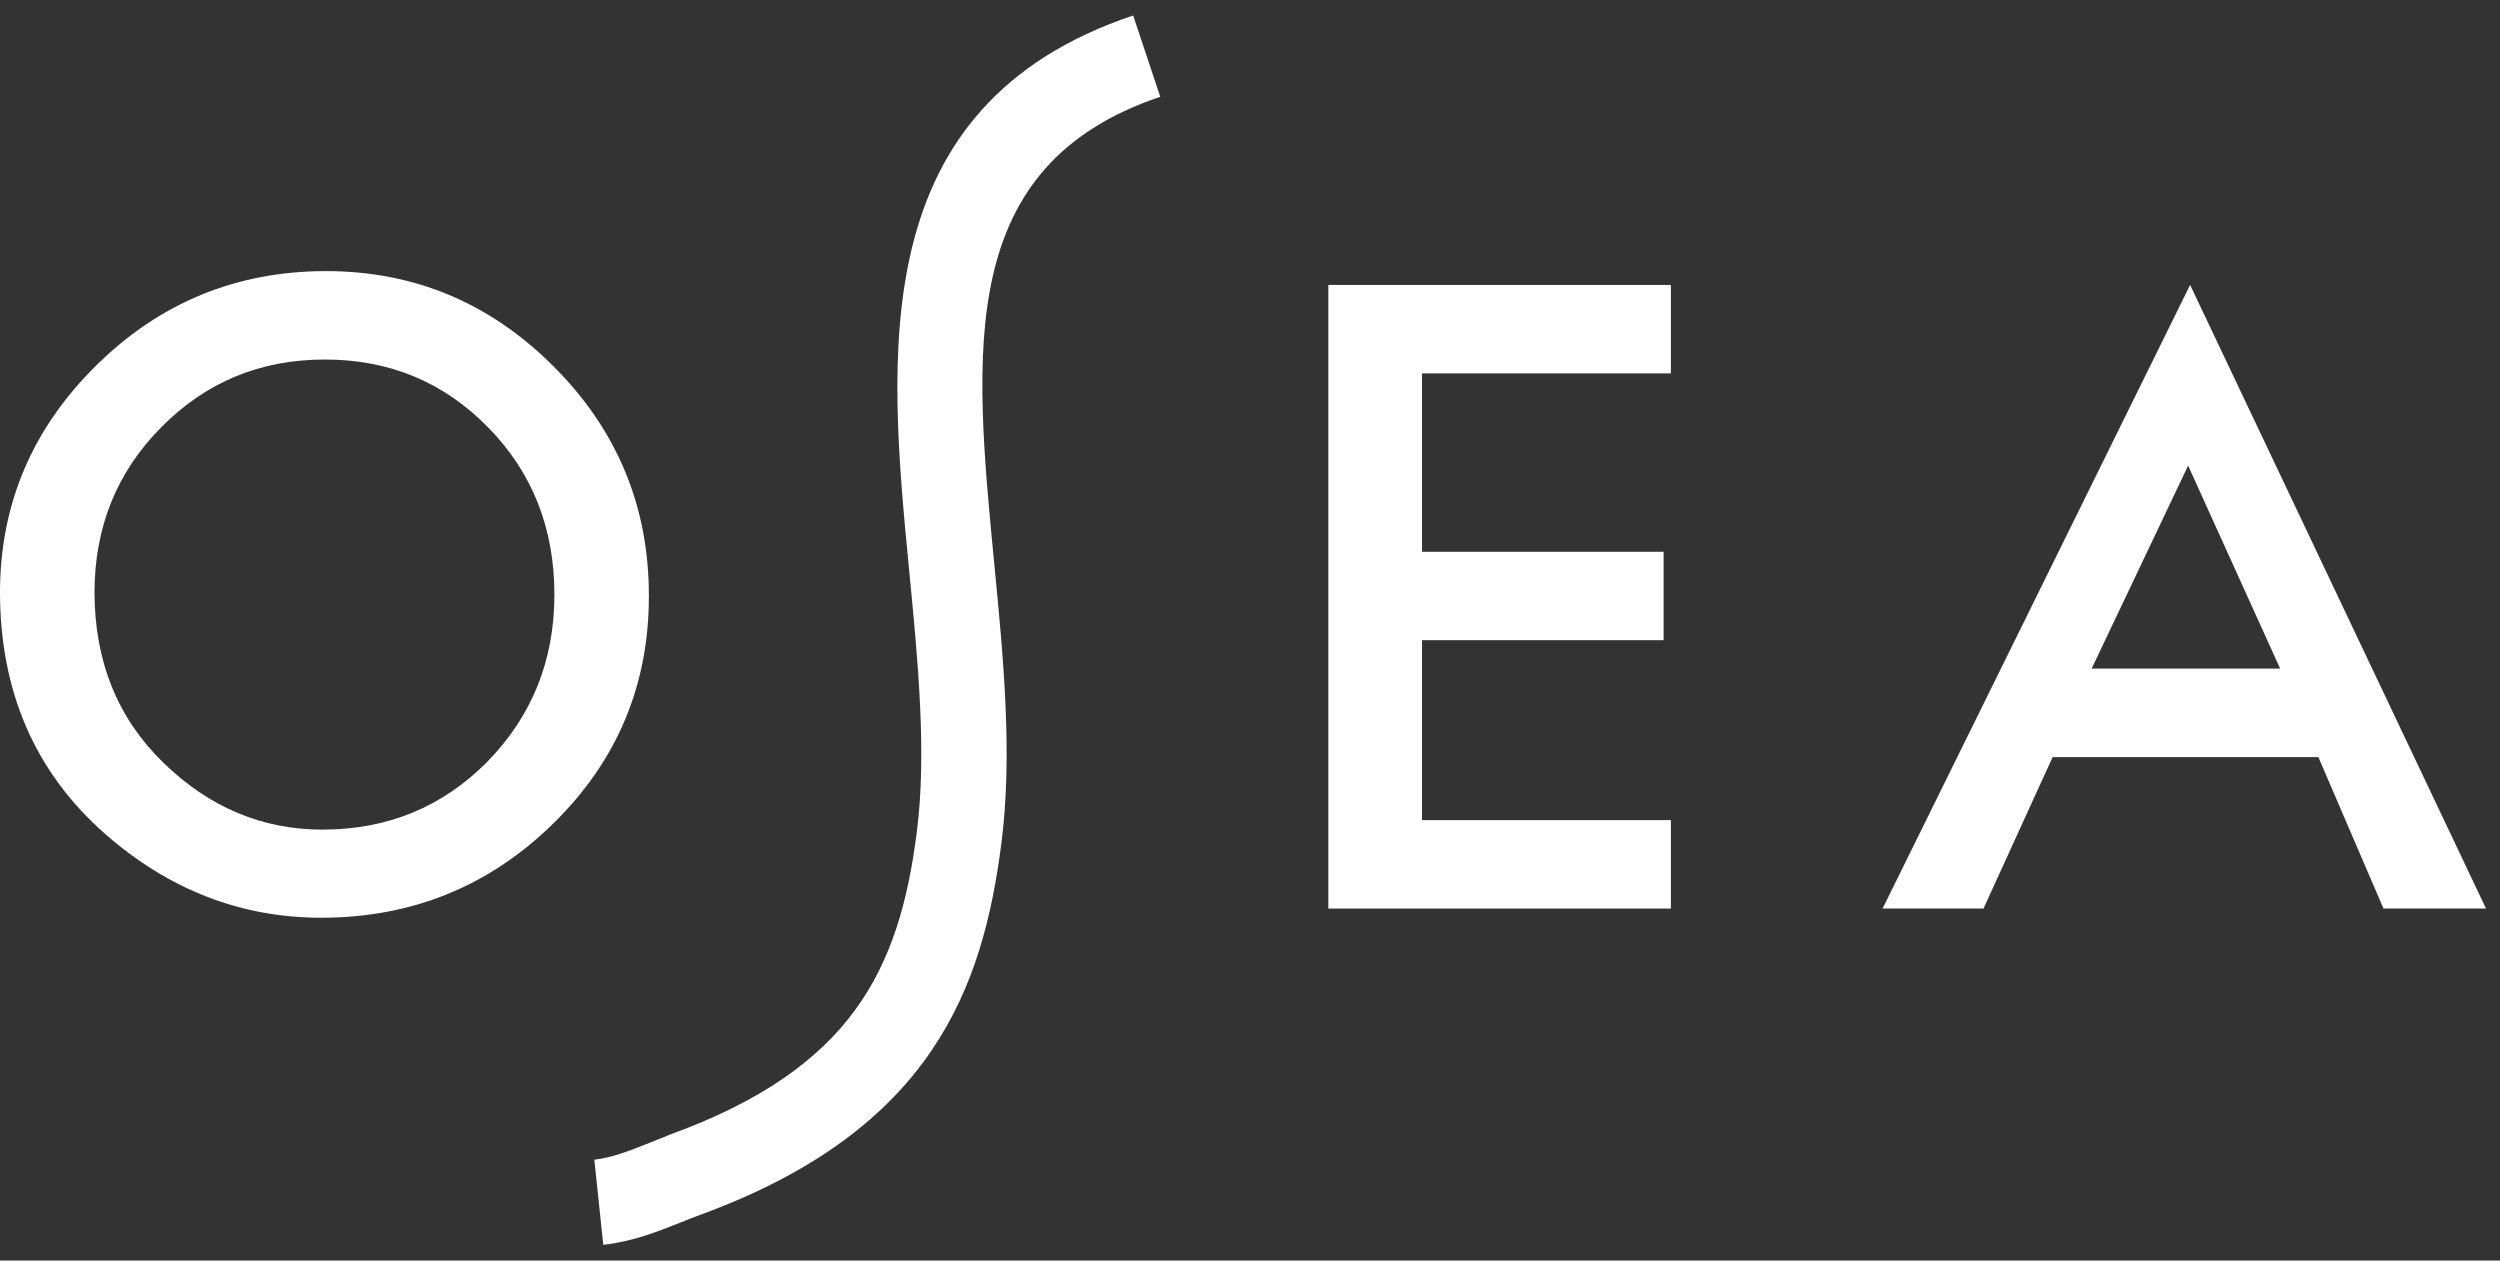 <svg width="119" height="60" viewBox="0 0 119 60" fill="none" xmlns="http://www.w3.org/2000/svg">
<rect x="0" y="0" width="119" height="60" fill="#333333" stroke="none"/>
<g clip-path="url(#clip0_45_649)">
<path d="M28.717 59.262L28.29 55.2C29.123 55.113 29.994 54.766 30.918 54.398C31.248 54.266 31.589 54.13 31.929 53.992C40.538 50.852 42.798 46.167 43.637 39.632C44.122 35.877 43.698 31.489 43.285 27.244C42.275 16.838 41.136 5.046 53.938 0.736L55.228 4.607C45.493 7.885 46.344 16.672 47.328 26.848C47.763 31.316 48.209 35.942 47.664 40.158C46.789 46.933 44.446 53.764 33.33 57.826C33.032 57.936 32.723 58.056 32.414 58.184C31.331 58.614 30.101 59.104 28.717 59.252" fill="white"/>
<path d="M5.013 39.703C8.05 42.357 11.475 43.684 15.29 43.684C19.603 43.684 23.283 42.19 26.331 39.204C29.38 36.217 30.898 32.597 30.886 28.343C30.886 24.1 29.374 20.466 26.352 17.442C23.329 14.417 19.719 12.905 15.521 12.905C11.258 12.905 7.609 14.404 4.573 17.403C1.536 20.402 0.012 23.99 0 28.166C0 32.922 1.671 36.767 5.013 39.701V39.703ZM7.674 20.342C9.792 18.189 12.388 17.113 15.462 17.113C18.536 17.113 21.126 18.189 23.233 20.342C25.336 22.483 26.389 25.137 26.39 28.302C26.39 31.43 25.325 34.083 23.194 36.261C21.064 38.413 18.448 39.49 15.347 39.49C12.489 39.49 9.969 38.433 7.789 36.318C5.608 34.203 4.511 31.506 4.498 28.225C4.498 25.098 5.556 22.47 7.674 20.342Z" fill="white"/>
<path d="M63.229 13.563V43.247H79.534V39.037H67.688V30.473H79.188V26.264H67.688V17.773H79.534V13.563H63.229Z" fill="white"/>
<path d="M104.155 22.163L108.535 31.826H99.562L104.155 22.163ZM89.611 43.247H94.414L97.705 36.038H110.355L113.454 43.247H118.334L104.25 13.563L89.611 43.247Z" fill="white"/>
</g>
<defs>
<clipPath id="clip0_45_649">
<rect width="118.333" height="58.524" fill="white" transform="translate(0 0.738)"/>
</clipPath>
</defs>
</svg>
